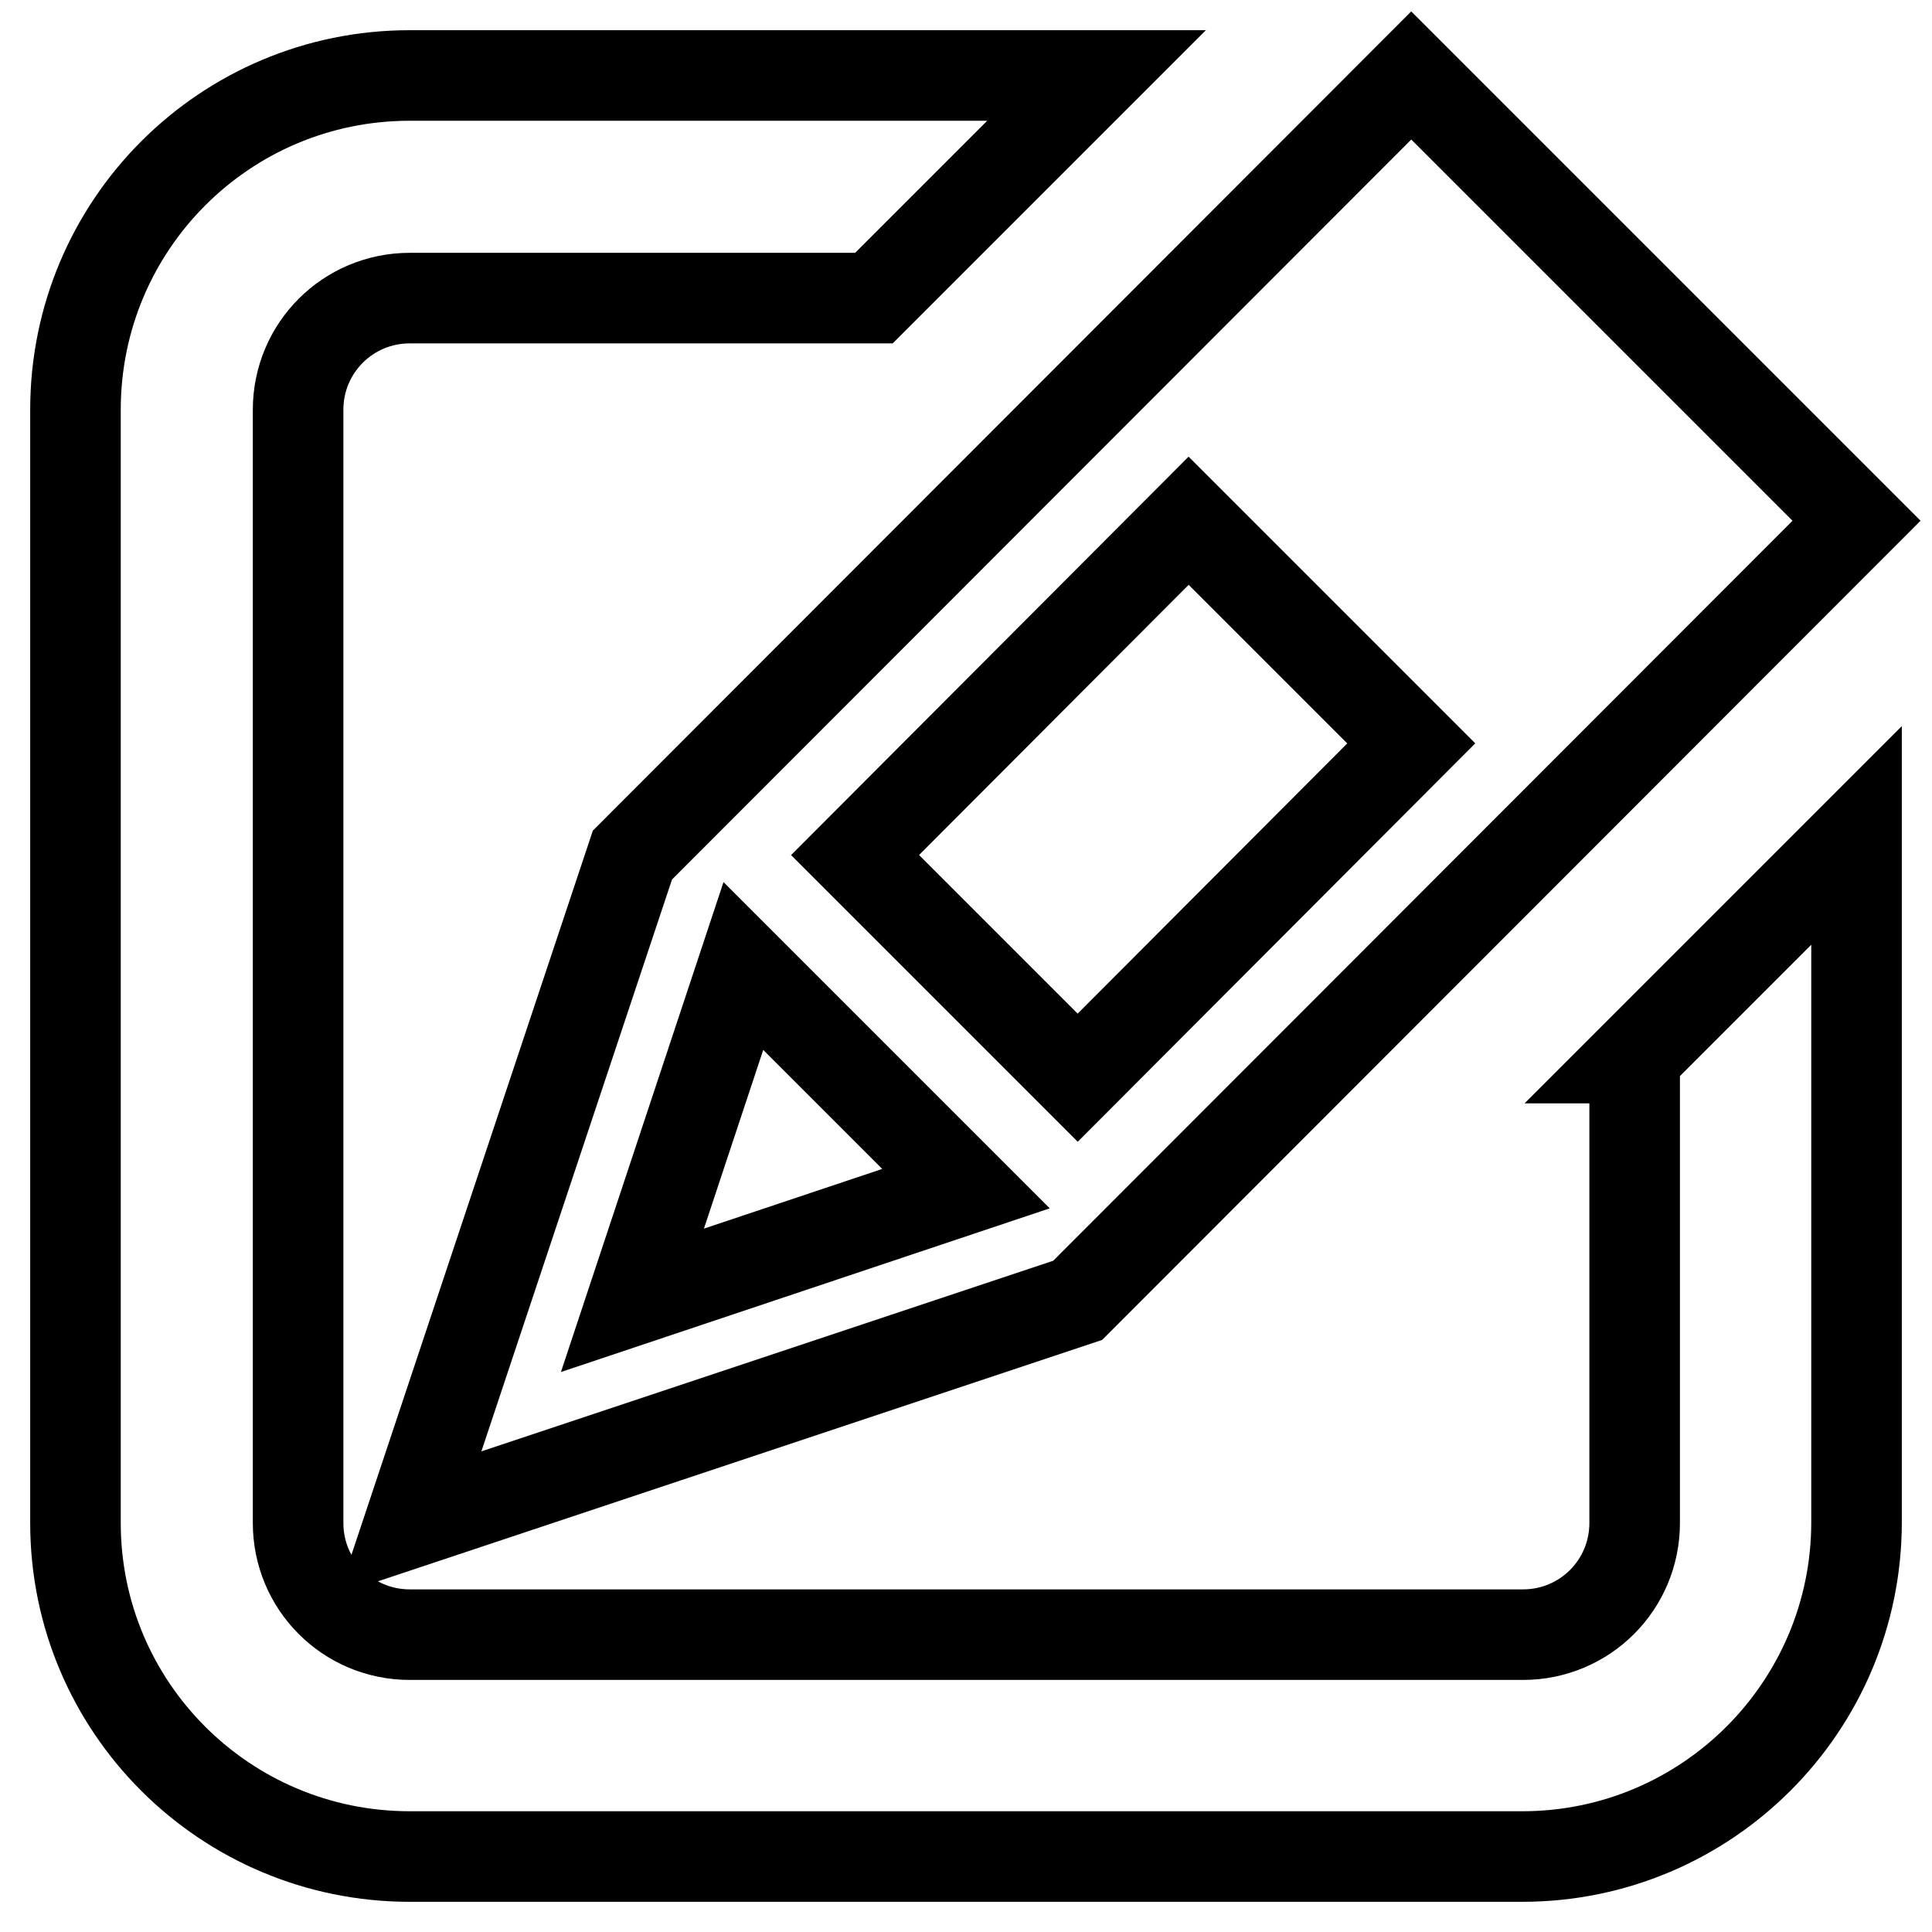 <?xml version="1.0" encoding="utf-8"?>
<!-- Svg Vector Icons : http://www.onlinewebfonts.com/icon -->
<!DOCTYPE svg PUBLIC "-//W3C//DTD SVG 1.1//EN" "http://www.w3.org/Graphics/SVG/1.1/DTD/svg11.dtd">
<svg version="1.1" xmlns="http://www.w3.org/2000/svg" xmlns:xlink="http://www.w3.org/1999/xlink" x="0px" y="0px" viewBox="0 0 256 256" enable-background="new 0 0 256 256" xml:space="preserve">
<g> <path stroke-width="12" fill-opacity="0" stroke="#000000"  d="M187,10L83.8,113.3l-29.5,88.5l88.5-29.5L246,69L187,10z M83.8,172.3L98.5,128l29.5,29.5L83.8,172.3z  M142.8,142.8l-29.5-29.5L157.5,69L187,98.5L142.8,142.8z M216.5,140.2l29.5-29.5v91c0,24.4-19.8,44.3-44.3,44.3H54.3 C29.8,246,10,226.2,10,201.8V54.3C10,29.8,29.8,10,54.3,10h91l-29.5,29.5H54.3c-8.2,0-14.8,6.6-14.8,14.8v147.5 c0,8.2,6.6,14.8,14.8,14.8h147.5c8.2,0,14.8-6.6,14.8-14.8V140.2z"/></g>
</svg>